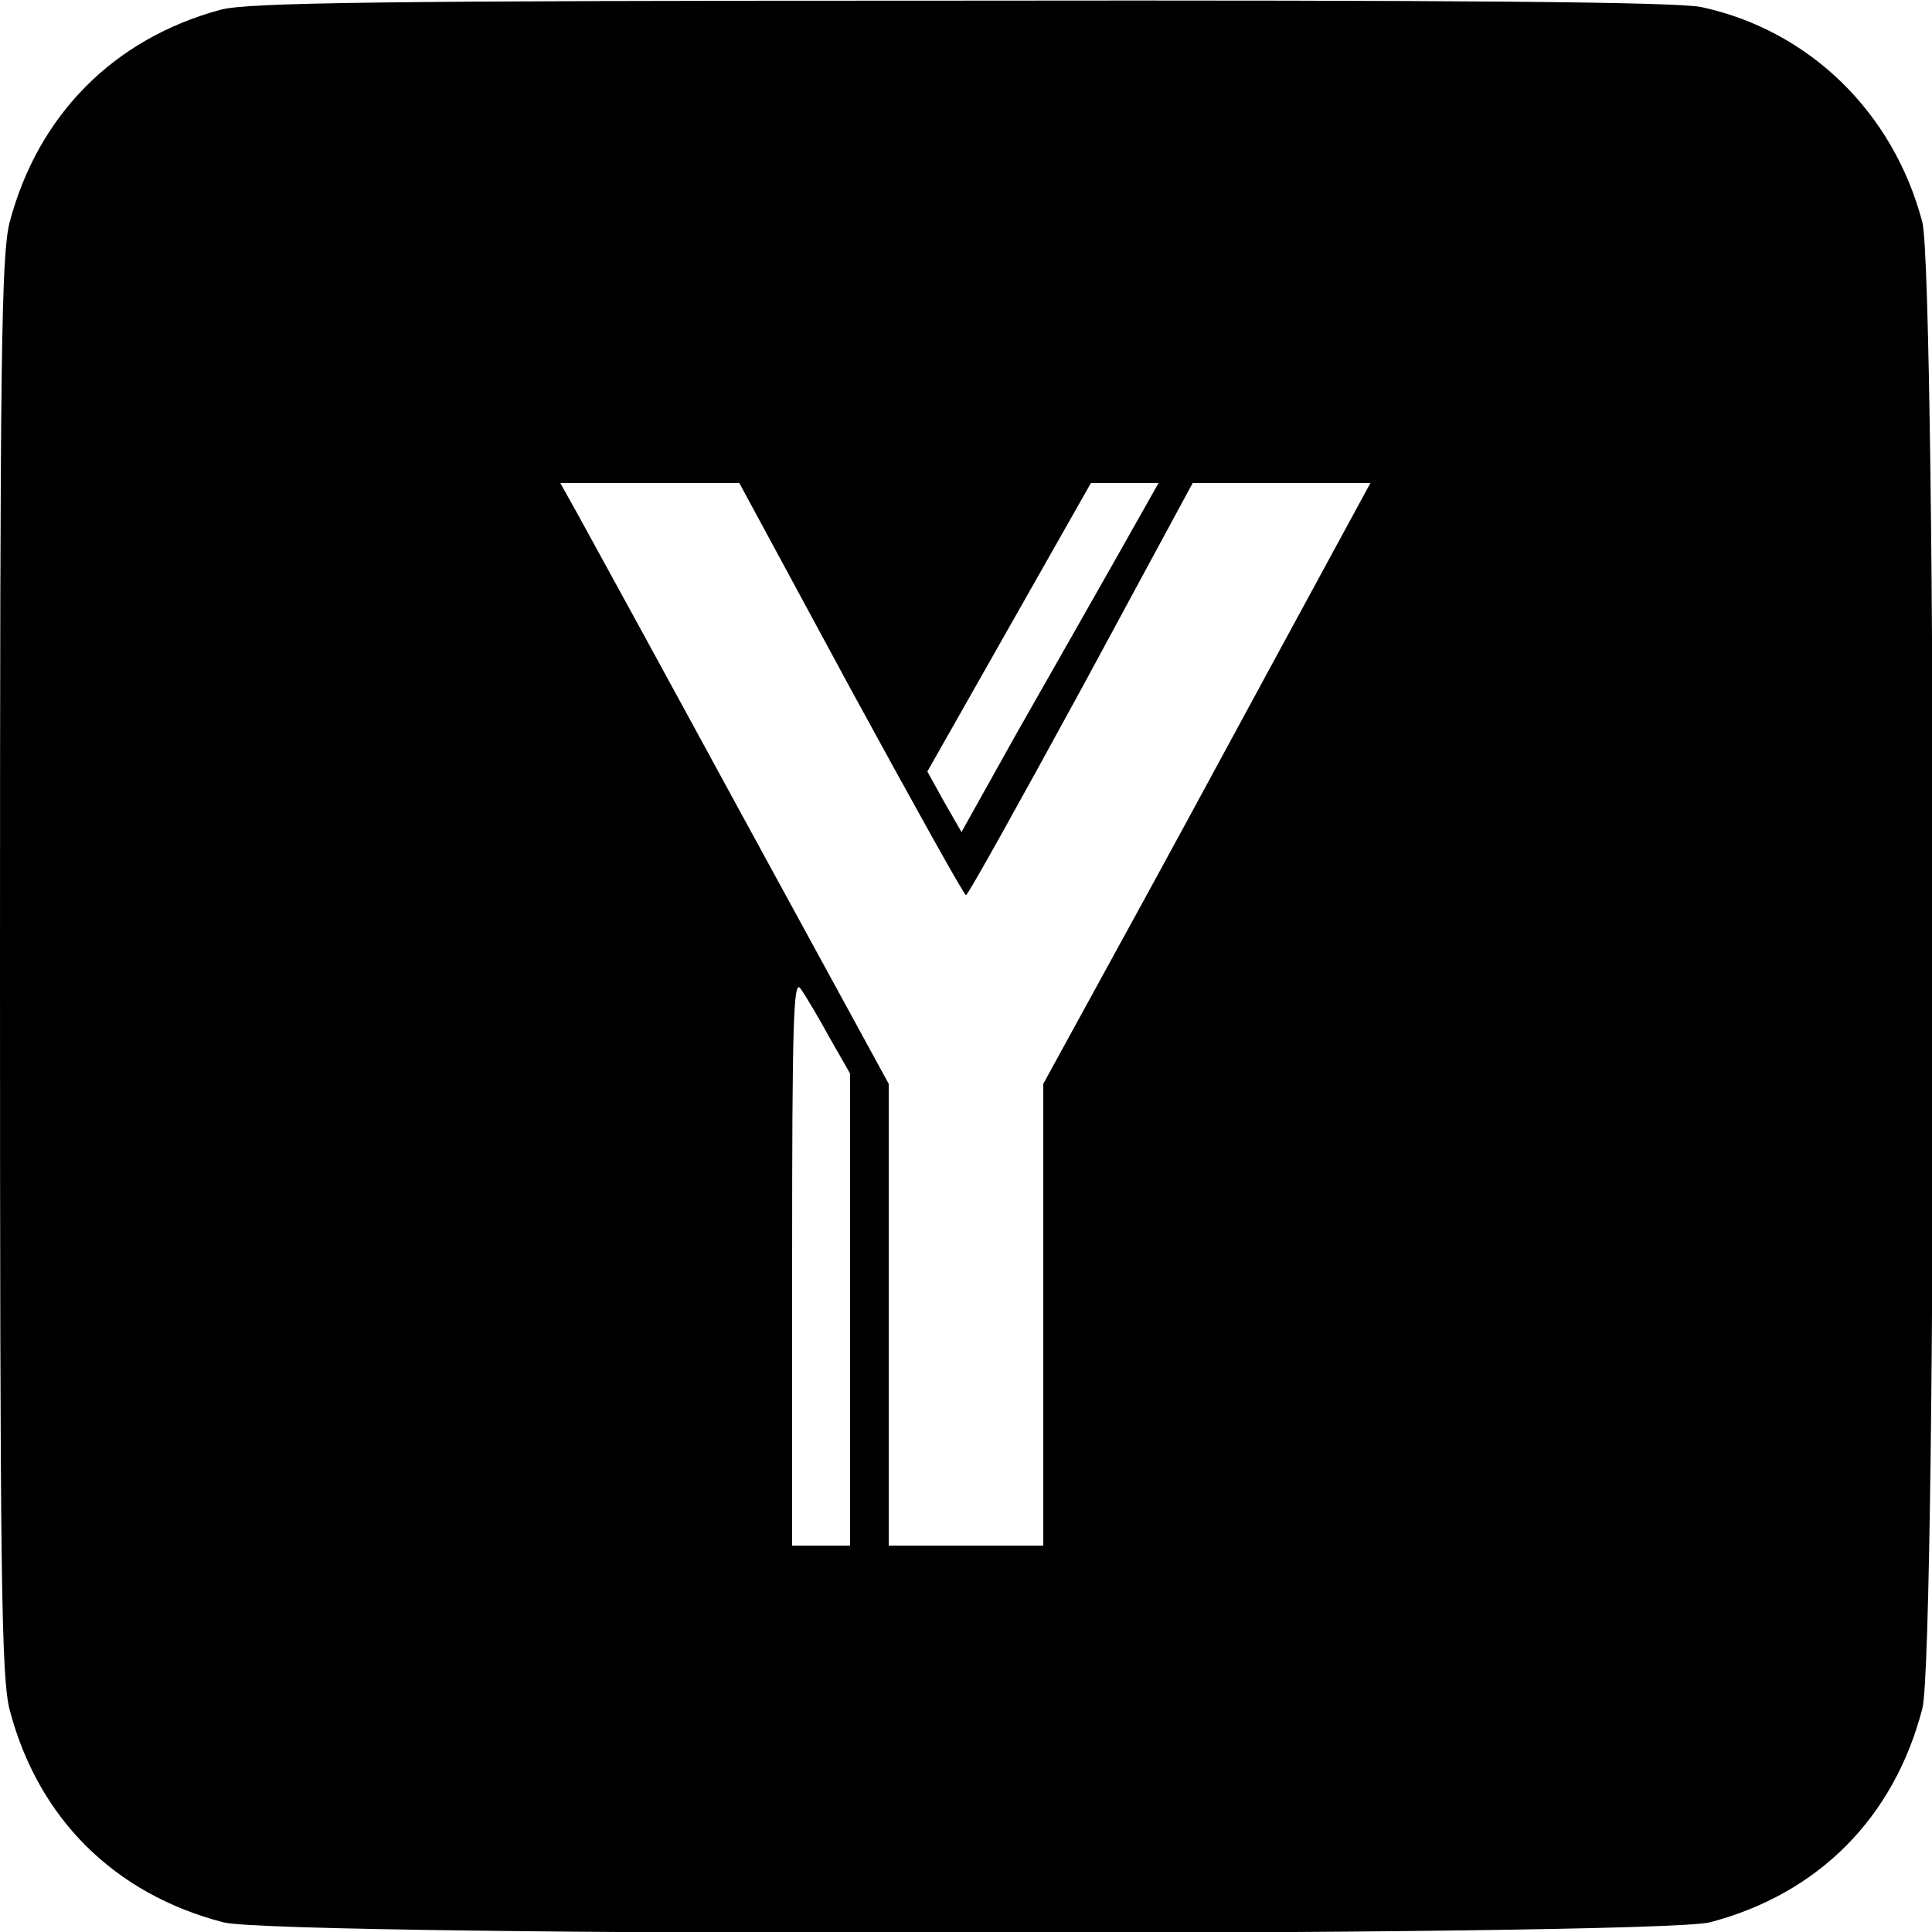 <svg version="1" xmlns="http://www.w3.org/2000/svg" width="400" height="400" viewBox="0 0 300 300"><path d="M34.3 1.5C17.6 6 5.9 17.9 1.5 34.5.2 39.6 0 54.8 0 150s.2 110.4 1.5 115.5c4.4 16.8 16.2 28.6 33.2 33 8.7 2.3 222 2.2 230.8 0 16.8-4.4 28.6-16.2 33-33.2 2.3-8.7 2.2-222 0-230.8-4.5-17.1-17.6-29.8-34.3-33.4-3.8-.8-37.3-1.1-115-1C58.1.1 38.6.4 34.3 1.5zM132.1 107c9.6 17.6 17.6 32 17.9 32 .3 0 8.3-14.4 17.9-32l17.3-32h27.6l-14.5 26.7c-8 14.8-19.4 35.8-25.4 46.7L162 168.3V240h-24V168.3l-22.6-41.4C103 104.1 91.5 83.1 89.9 80.2L87 75h27.8l17.3 32zm41.2-20.3c-3.7 6.5-10.6 18.7-15.4 27.1l-8.6 15.4-2.7-4.7-2.6-4.7 12.7-22.4L169.4 75h10.5l-6.6 11.7zm-44.5 74.4l3.2 5.6V240h-9v-44.2c0-37.1.2-43.9 1.3-42.3.8 1.1 2.8 4.5 4.5 7.6z"/></svg>
